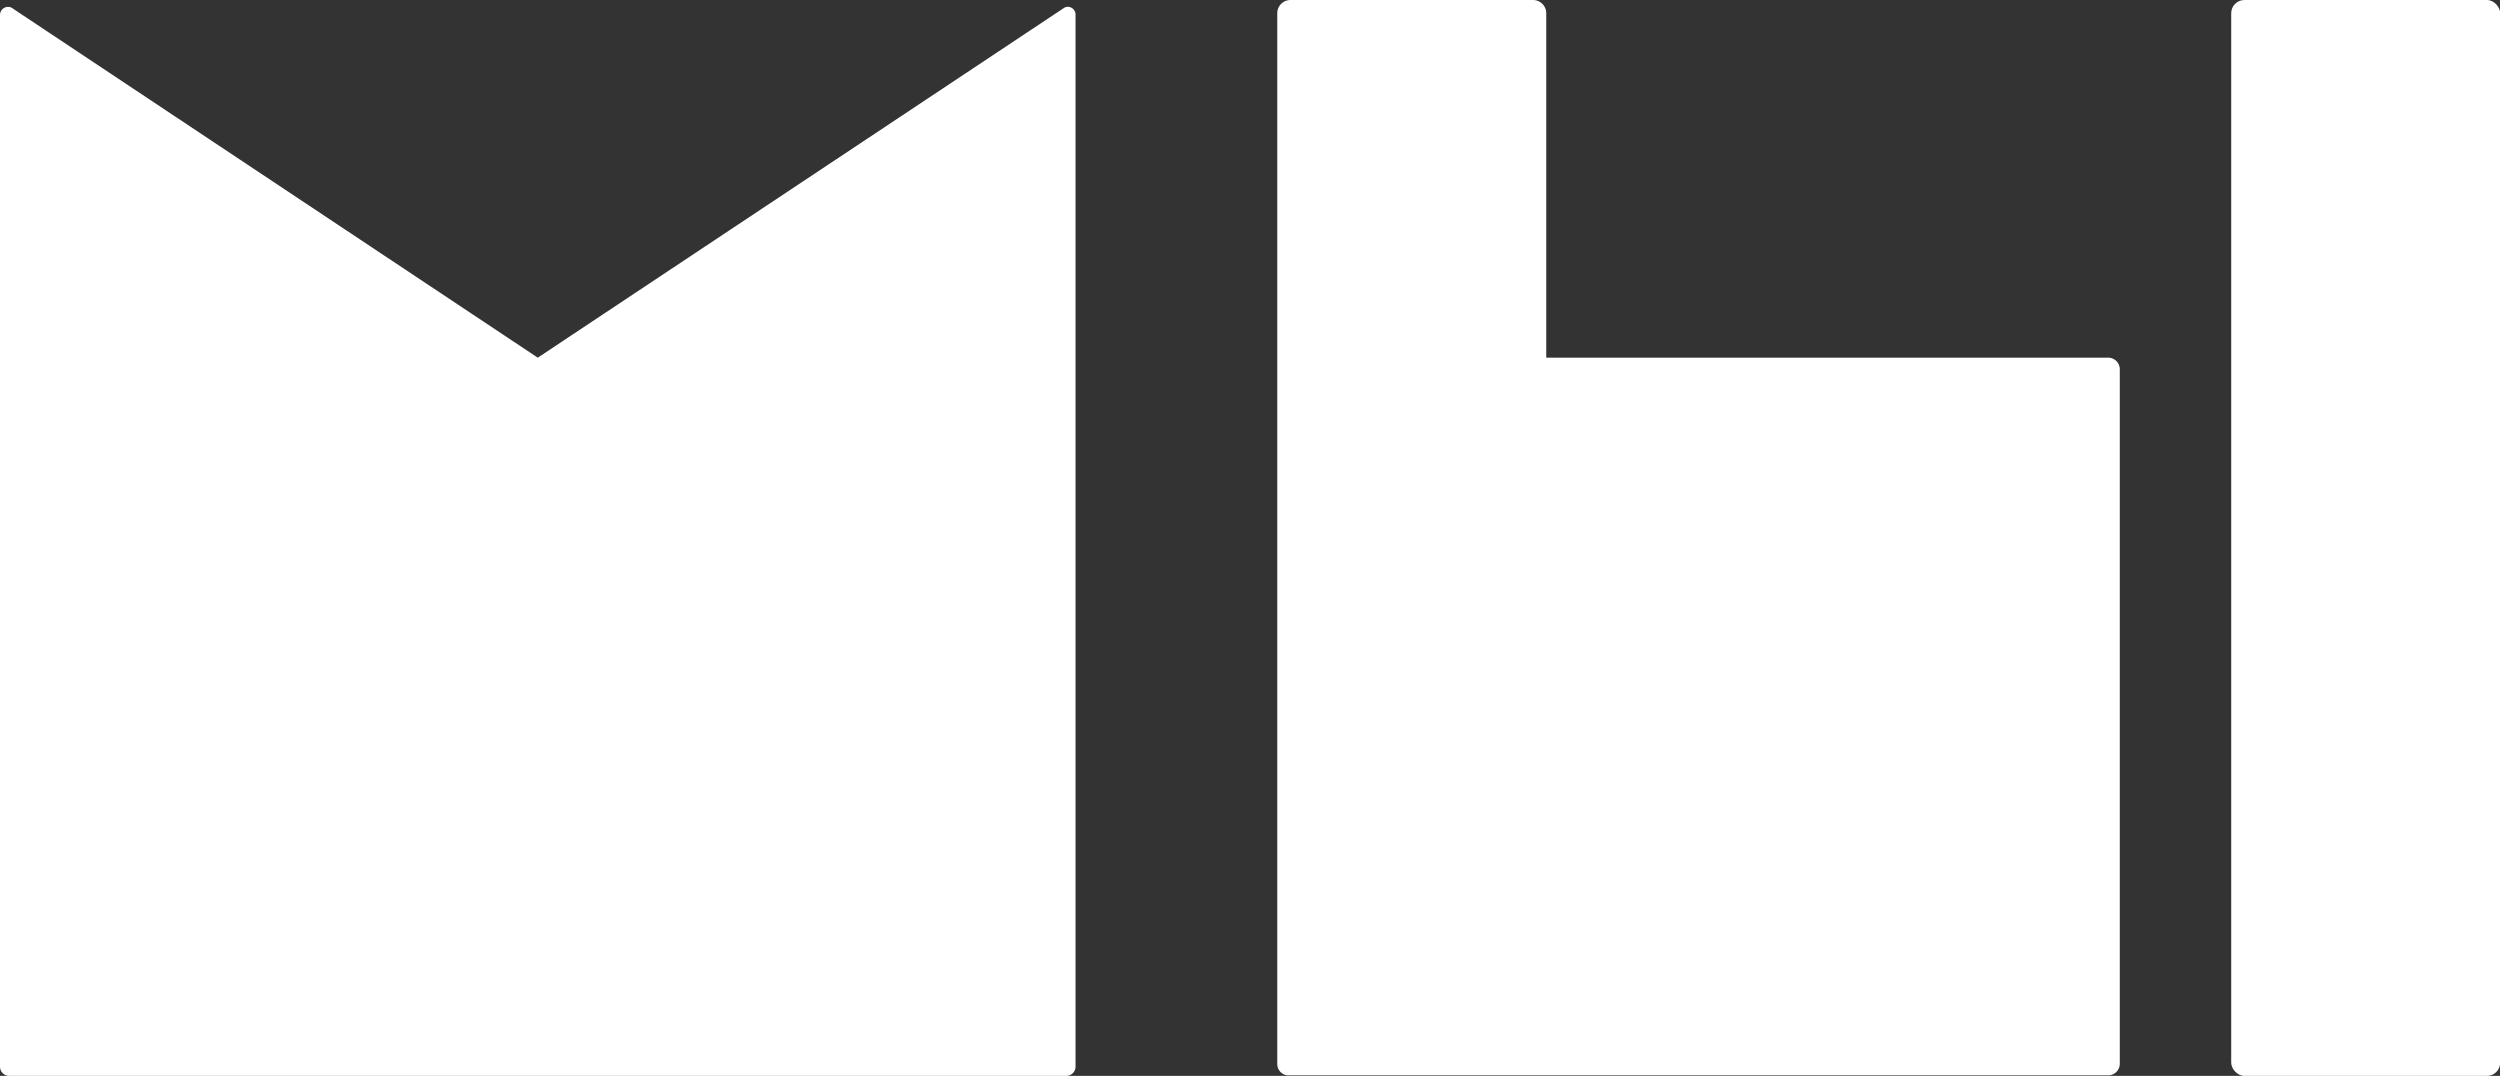 <?xml version="1.0" encoding="UTF-8"?> <svg xmlns="http://www.w3.org/2000/svg" viewBox="0 0 139.79 60.16"><rect x="0" y="0" width="139.79" height="60.16" fill="#333333" stroke="none"/> <defs> <style>.a{fill:#fff;}</style> </defs> <title>Мы_Монтажная область 11 копия</title> <rect class="a" x="124.76" width="15.04" height="60.16" rx="0.74" ry="0.74"></rect> <path class="a" d="M117.9,20H86.46V.74A.74.74,0,0,0,85.71,0H72.16a.74.74,0,0,0-.74.74V59.49a.64.64,0,0,0,.56.64l.18,0H85.71l.16,0h32a.65.65,0,0,0,.66-.65V20.66A.65.65,0,0,0,117.9,20Z"></path> <path class="a" d="M59.71.38a.41.41,0,0,0-.24.08h0L30.07,20,.75.5h0A.45.45,0,0,0,0,.83s0,0,0,0H0V59.64a.52.52,0,0,0,.53.52H59.62a.52.52,0,0,0,.52-.52V.85a0,0,0,0,0,0,0A.44.44,0,0,0,59.71.38Z"></path> </svg> 